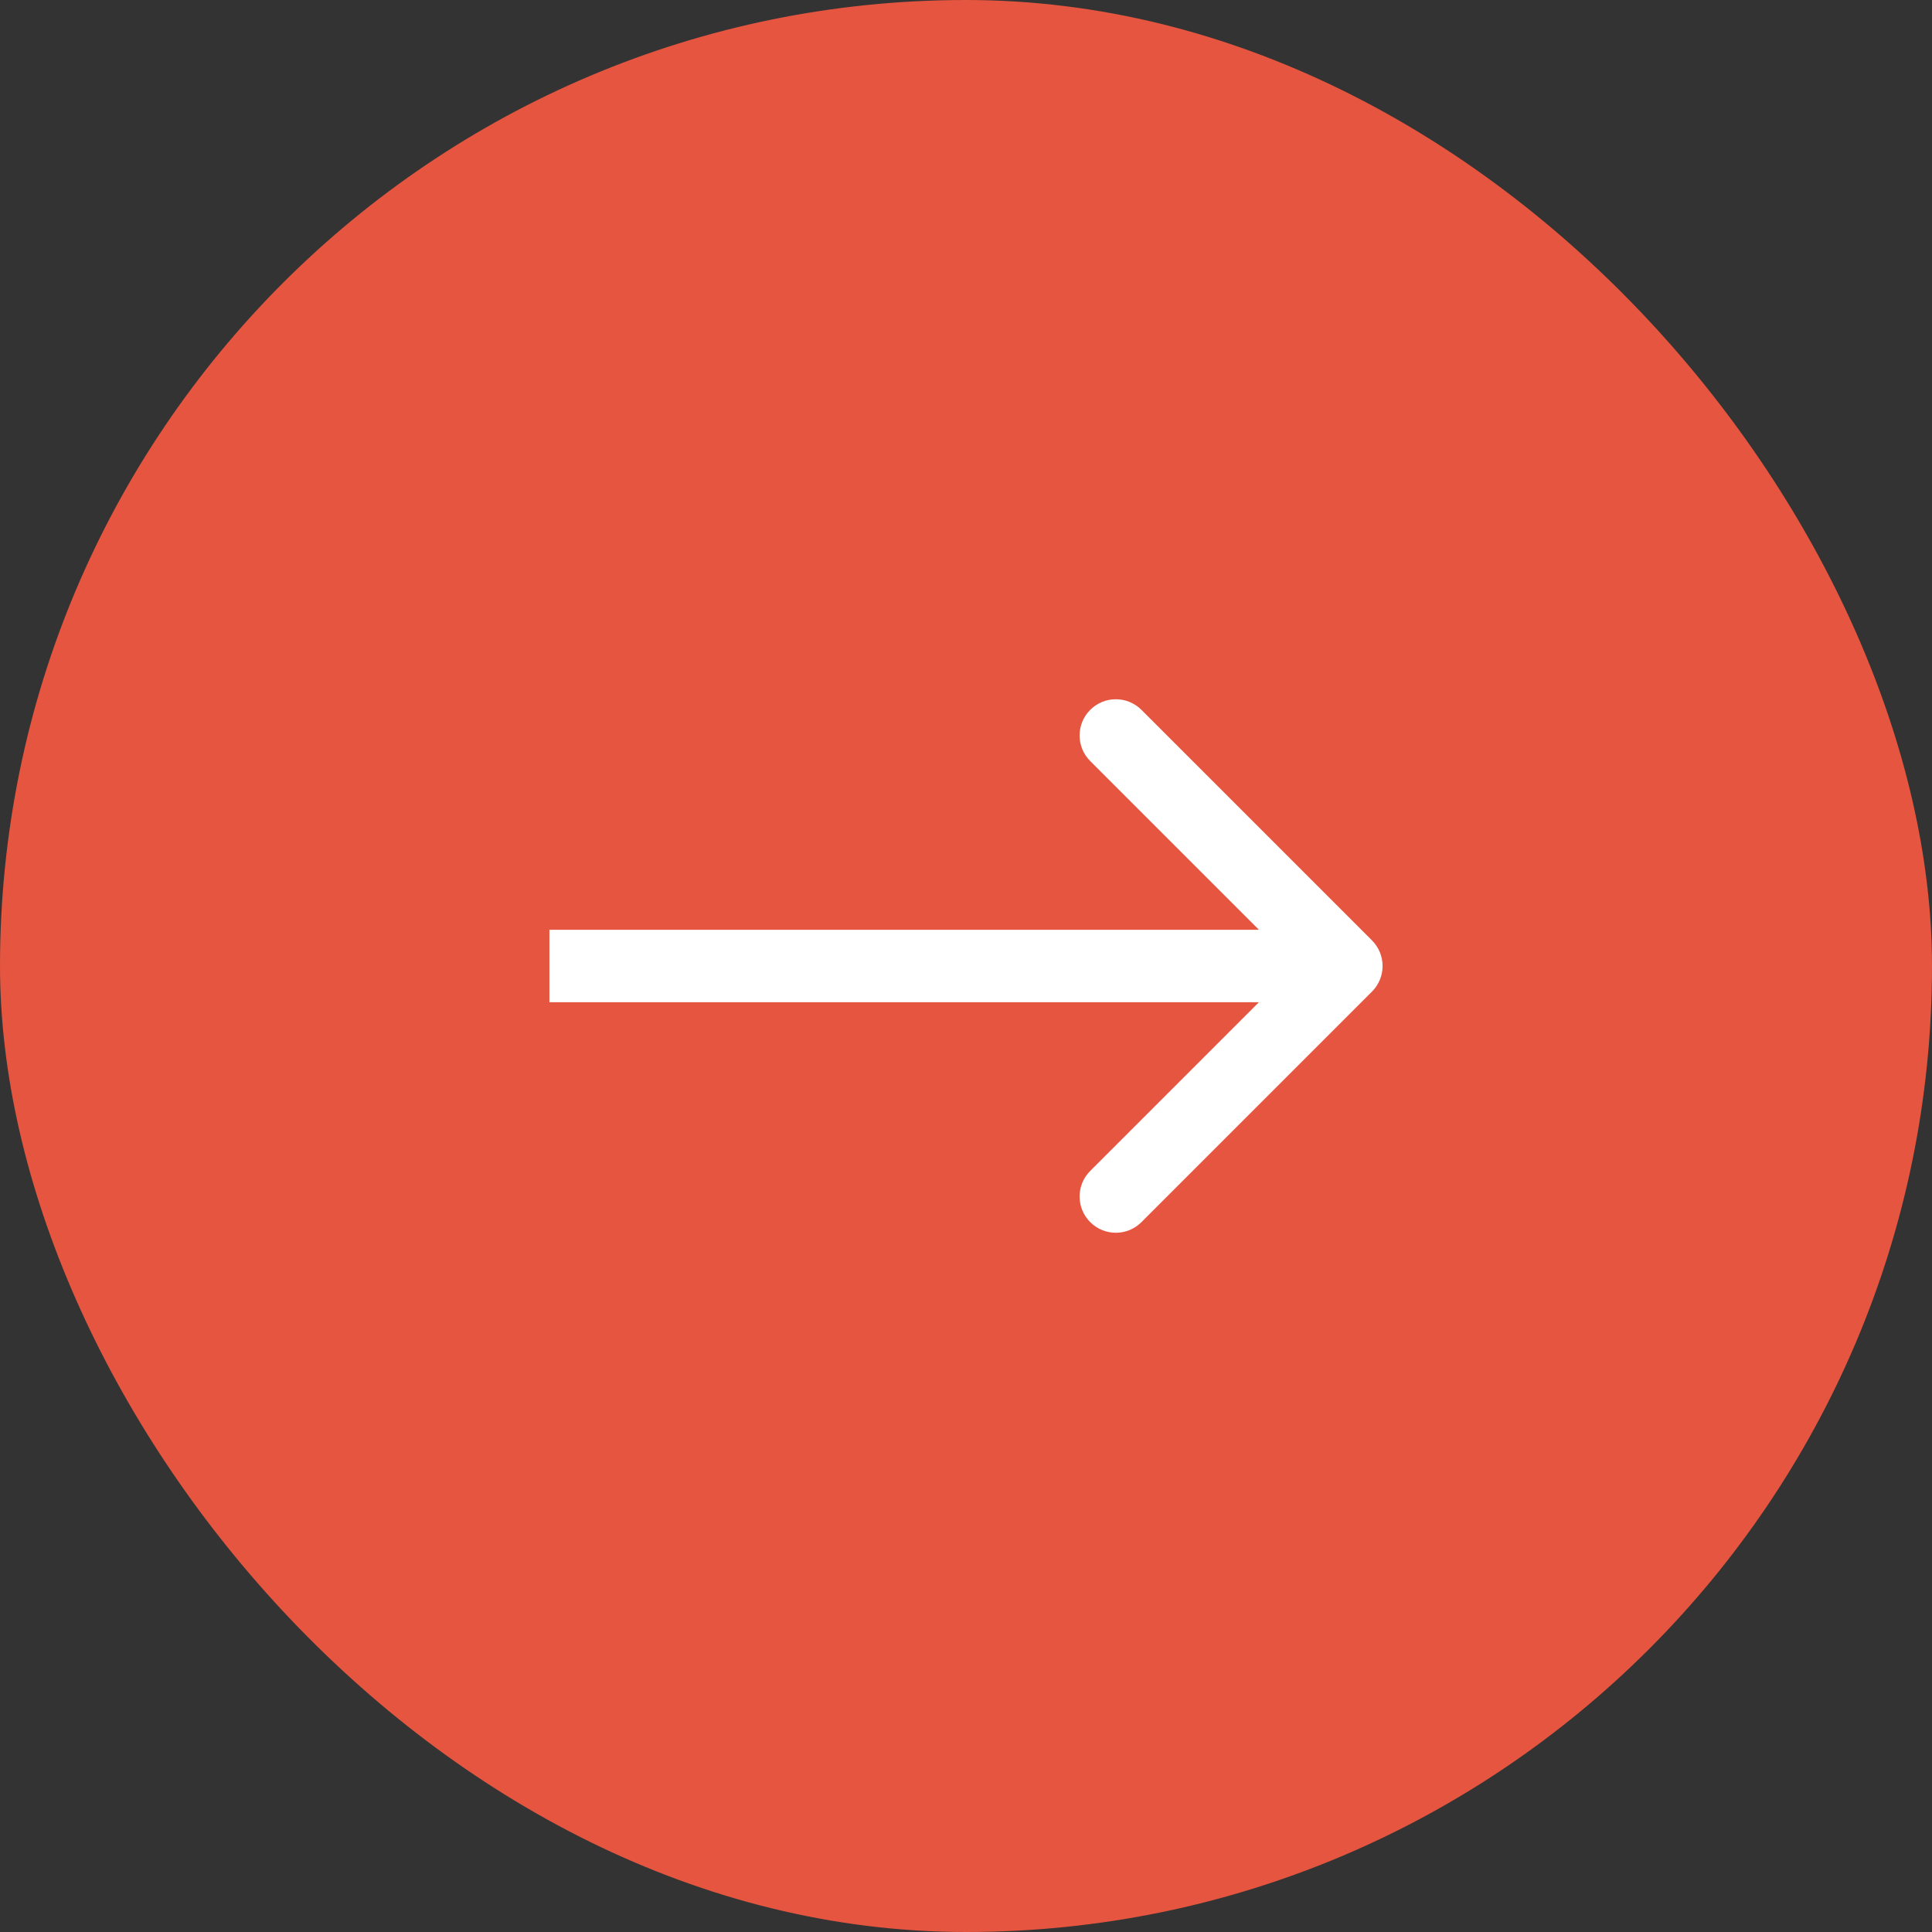<svg xmlns="http://www.w3.org/2000/svg" width="57" height="57" viewBox="0 0 57 57" fill="none"><rect x="0" y="0" width="57" height="57" fill="#333333" stroke="none"/><rect width="57" height="57" rx="28.5" fill="#E5553F"></rect><path fill-rule="evenodd" clip-rule="evenodd" d="M40.477 27.744C40.895 28.162 40.895 28.838 40.477 29.256L33.676 36.057C33.259 36.475 32.582 36.475 32.165 36.057C31.747 35.64 31.747 34.963 32.165 34.546L37.142 29.569L16.209 29.569L16.209 27.431L37.142 27.431L32.165 22.454C31.747 22.037 31.747 21.36 32.165 20.943C32.582 20.526 33.259 20.526 33.676 20.943L40.477 27.744Z" fill="white"></path></svg>